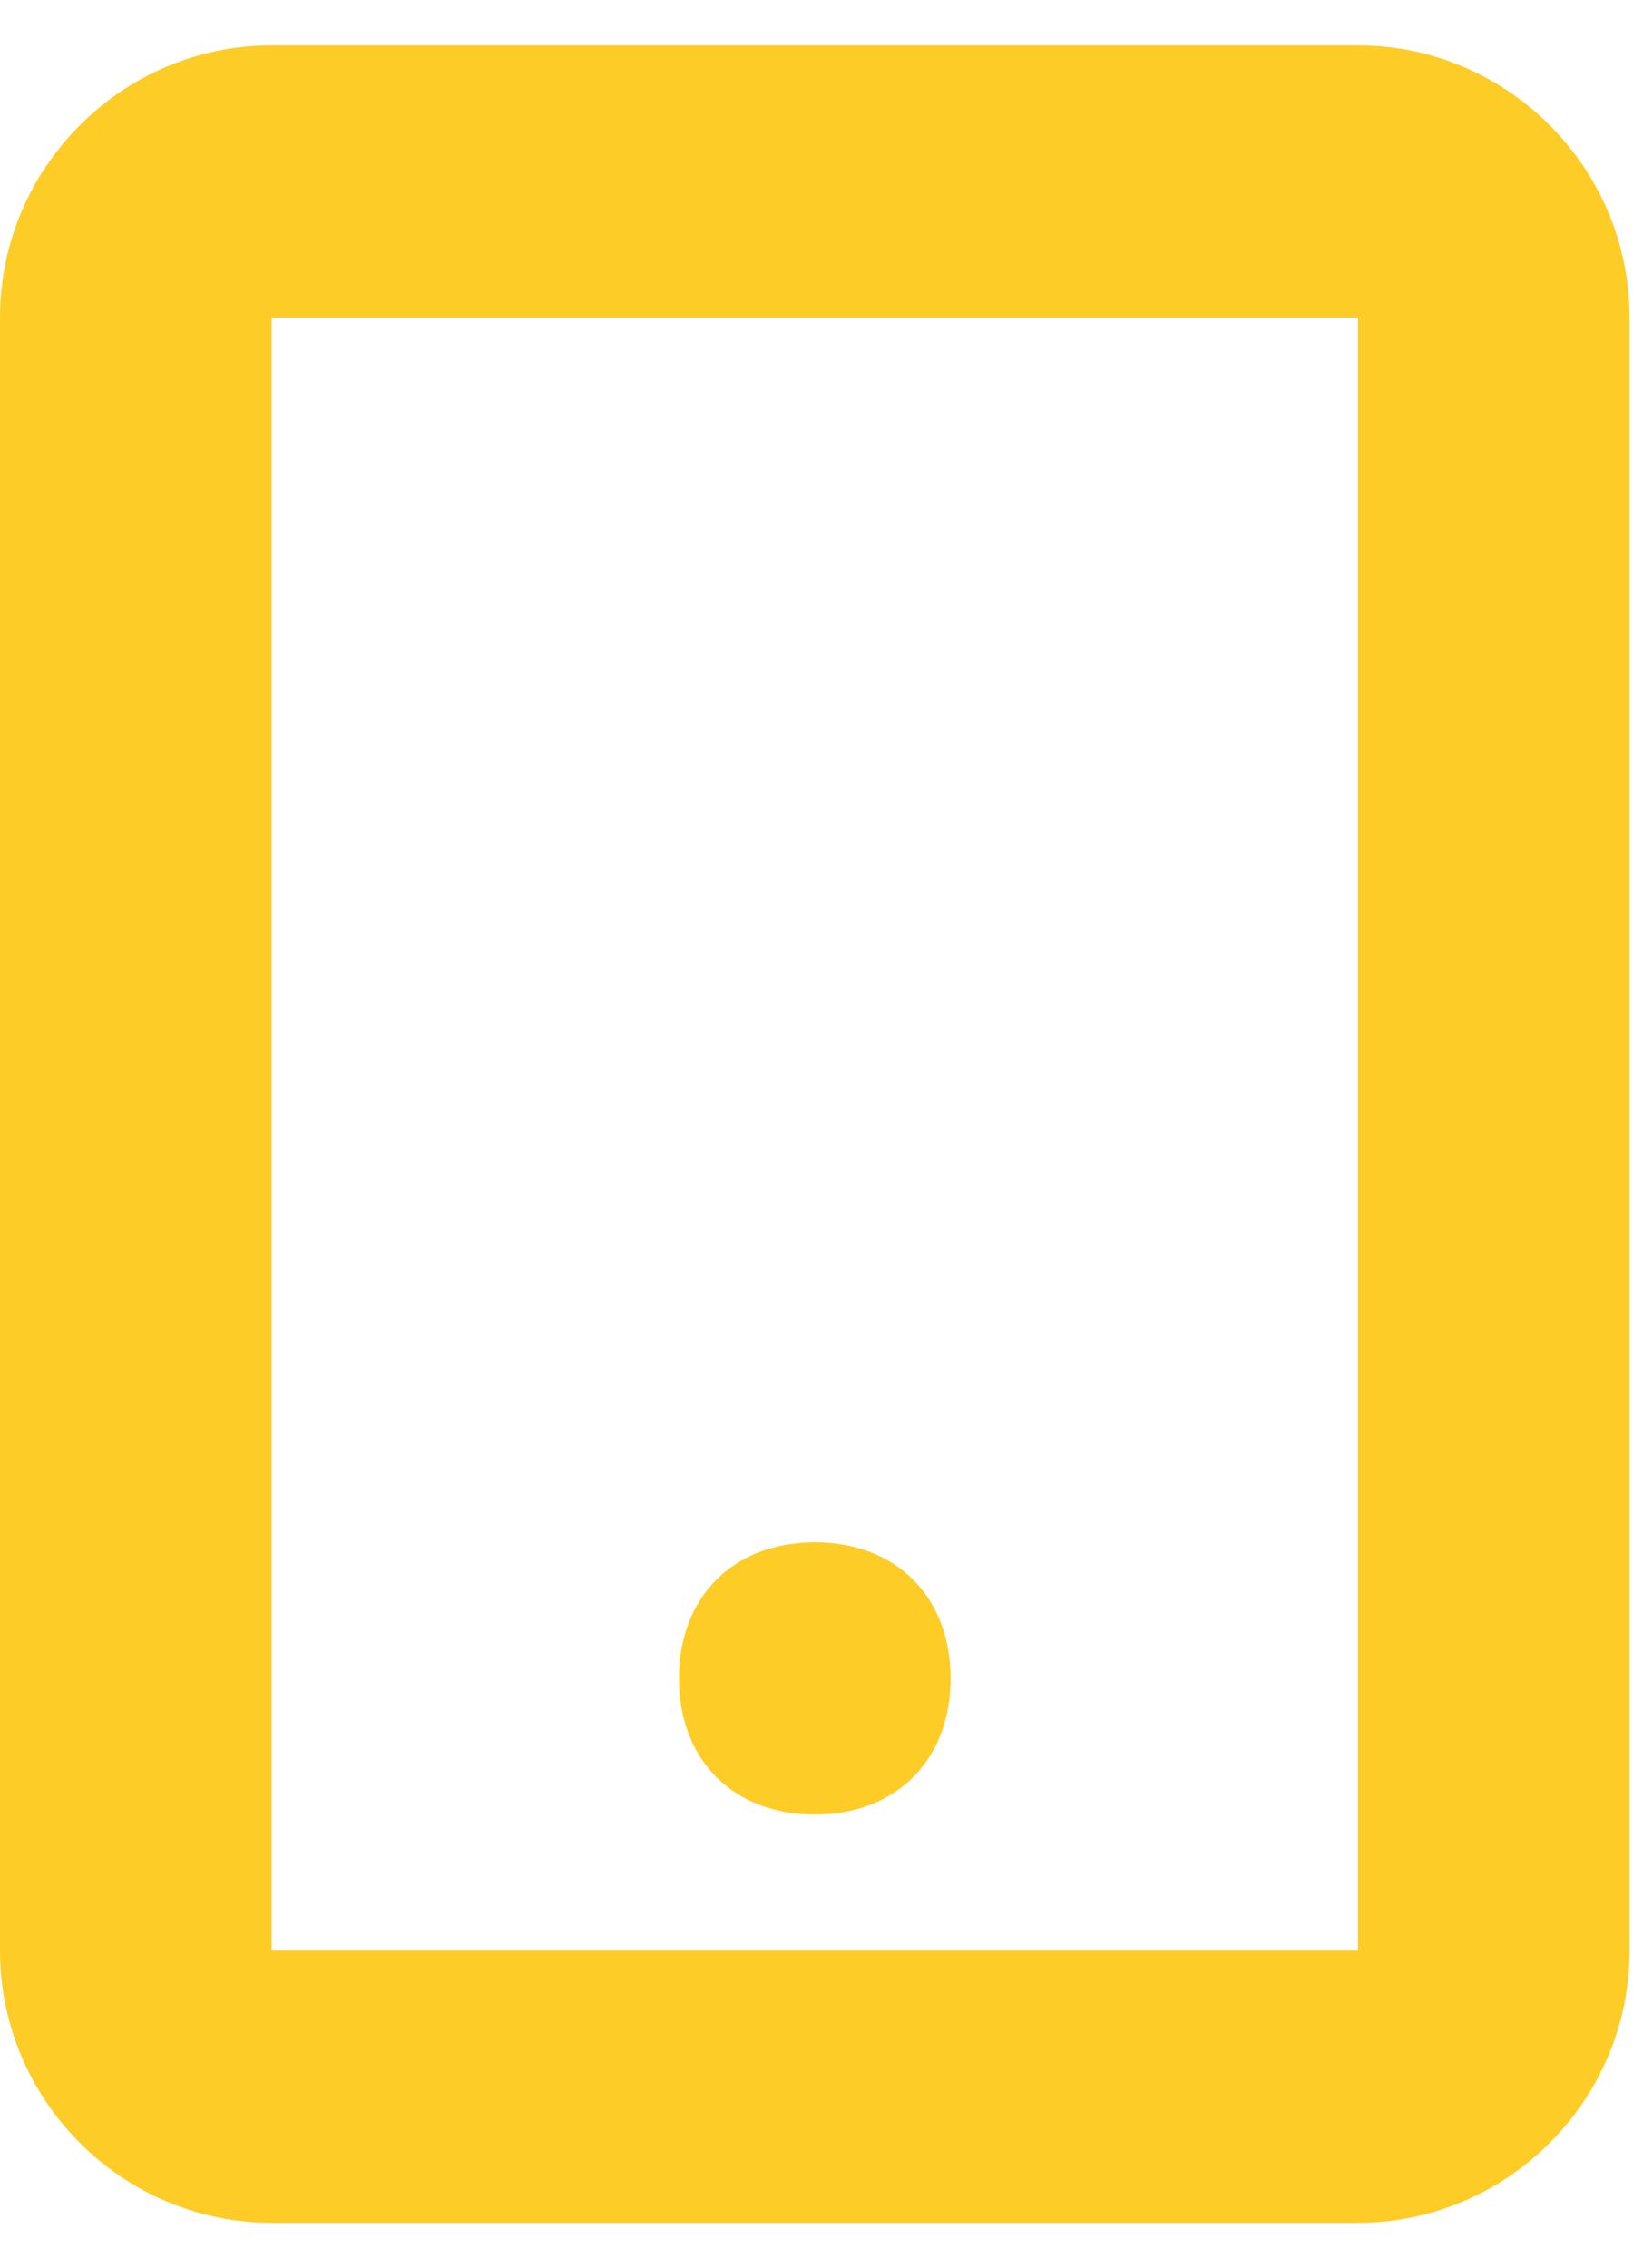 <svg width="18" height="25" viewBox="0 0 18 25" fill="none" xmlns="http://www.w3.org/2000/svg">
<path fill-rule="evenodd" clip-rule="evenodd" d="M14.969 0.5H2.994C1.347 0.5 0 1.85 0 3.5V21.5C0 23.15 1.347 24.5 2.994 24.5H14.969C16.615 24.5 17.962 23.15 17.962 21.5V3.5C17.962 1.85 16.615 0.5 14.969 0.5ZM14.969 21.5H2.994V3.5H14.969V21.5ZM8.981 20C9.879 20 10.478 19.4 10.478 18.5C10.478 17.6 9.879 17 8.981 17C8.083 17 7.484 17.6 7.484 18.5C7.484 19.4 8.083 20 8.981 20Z" fill="#FECC27"/>
</svg>
